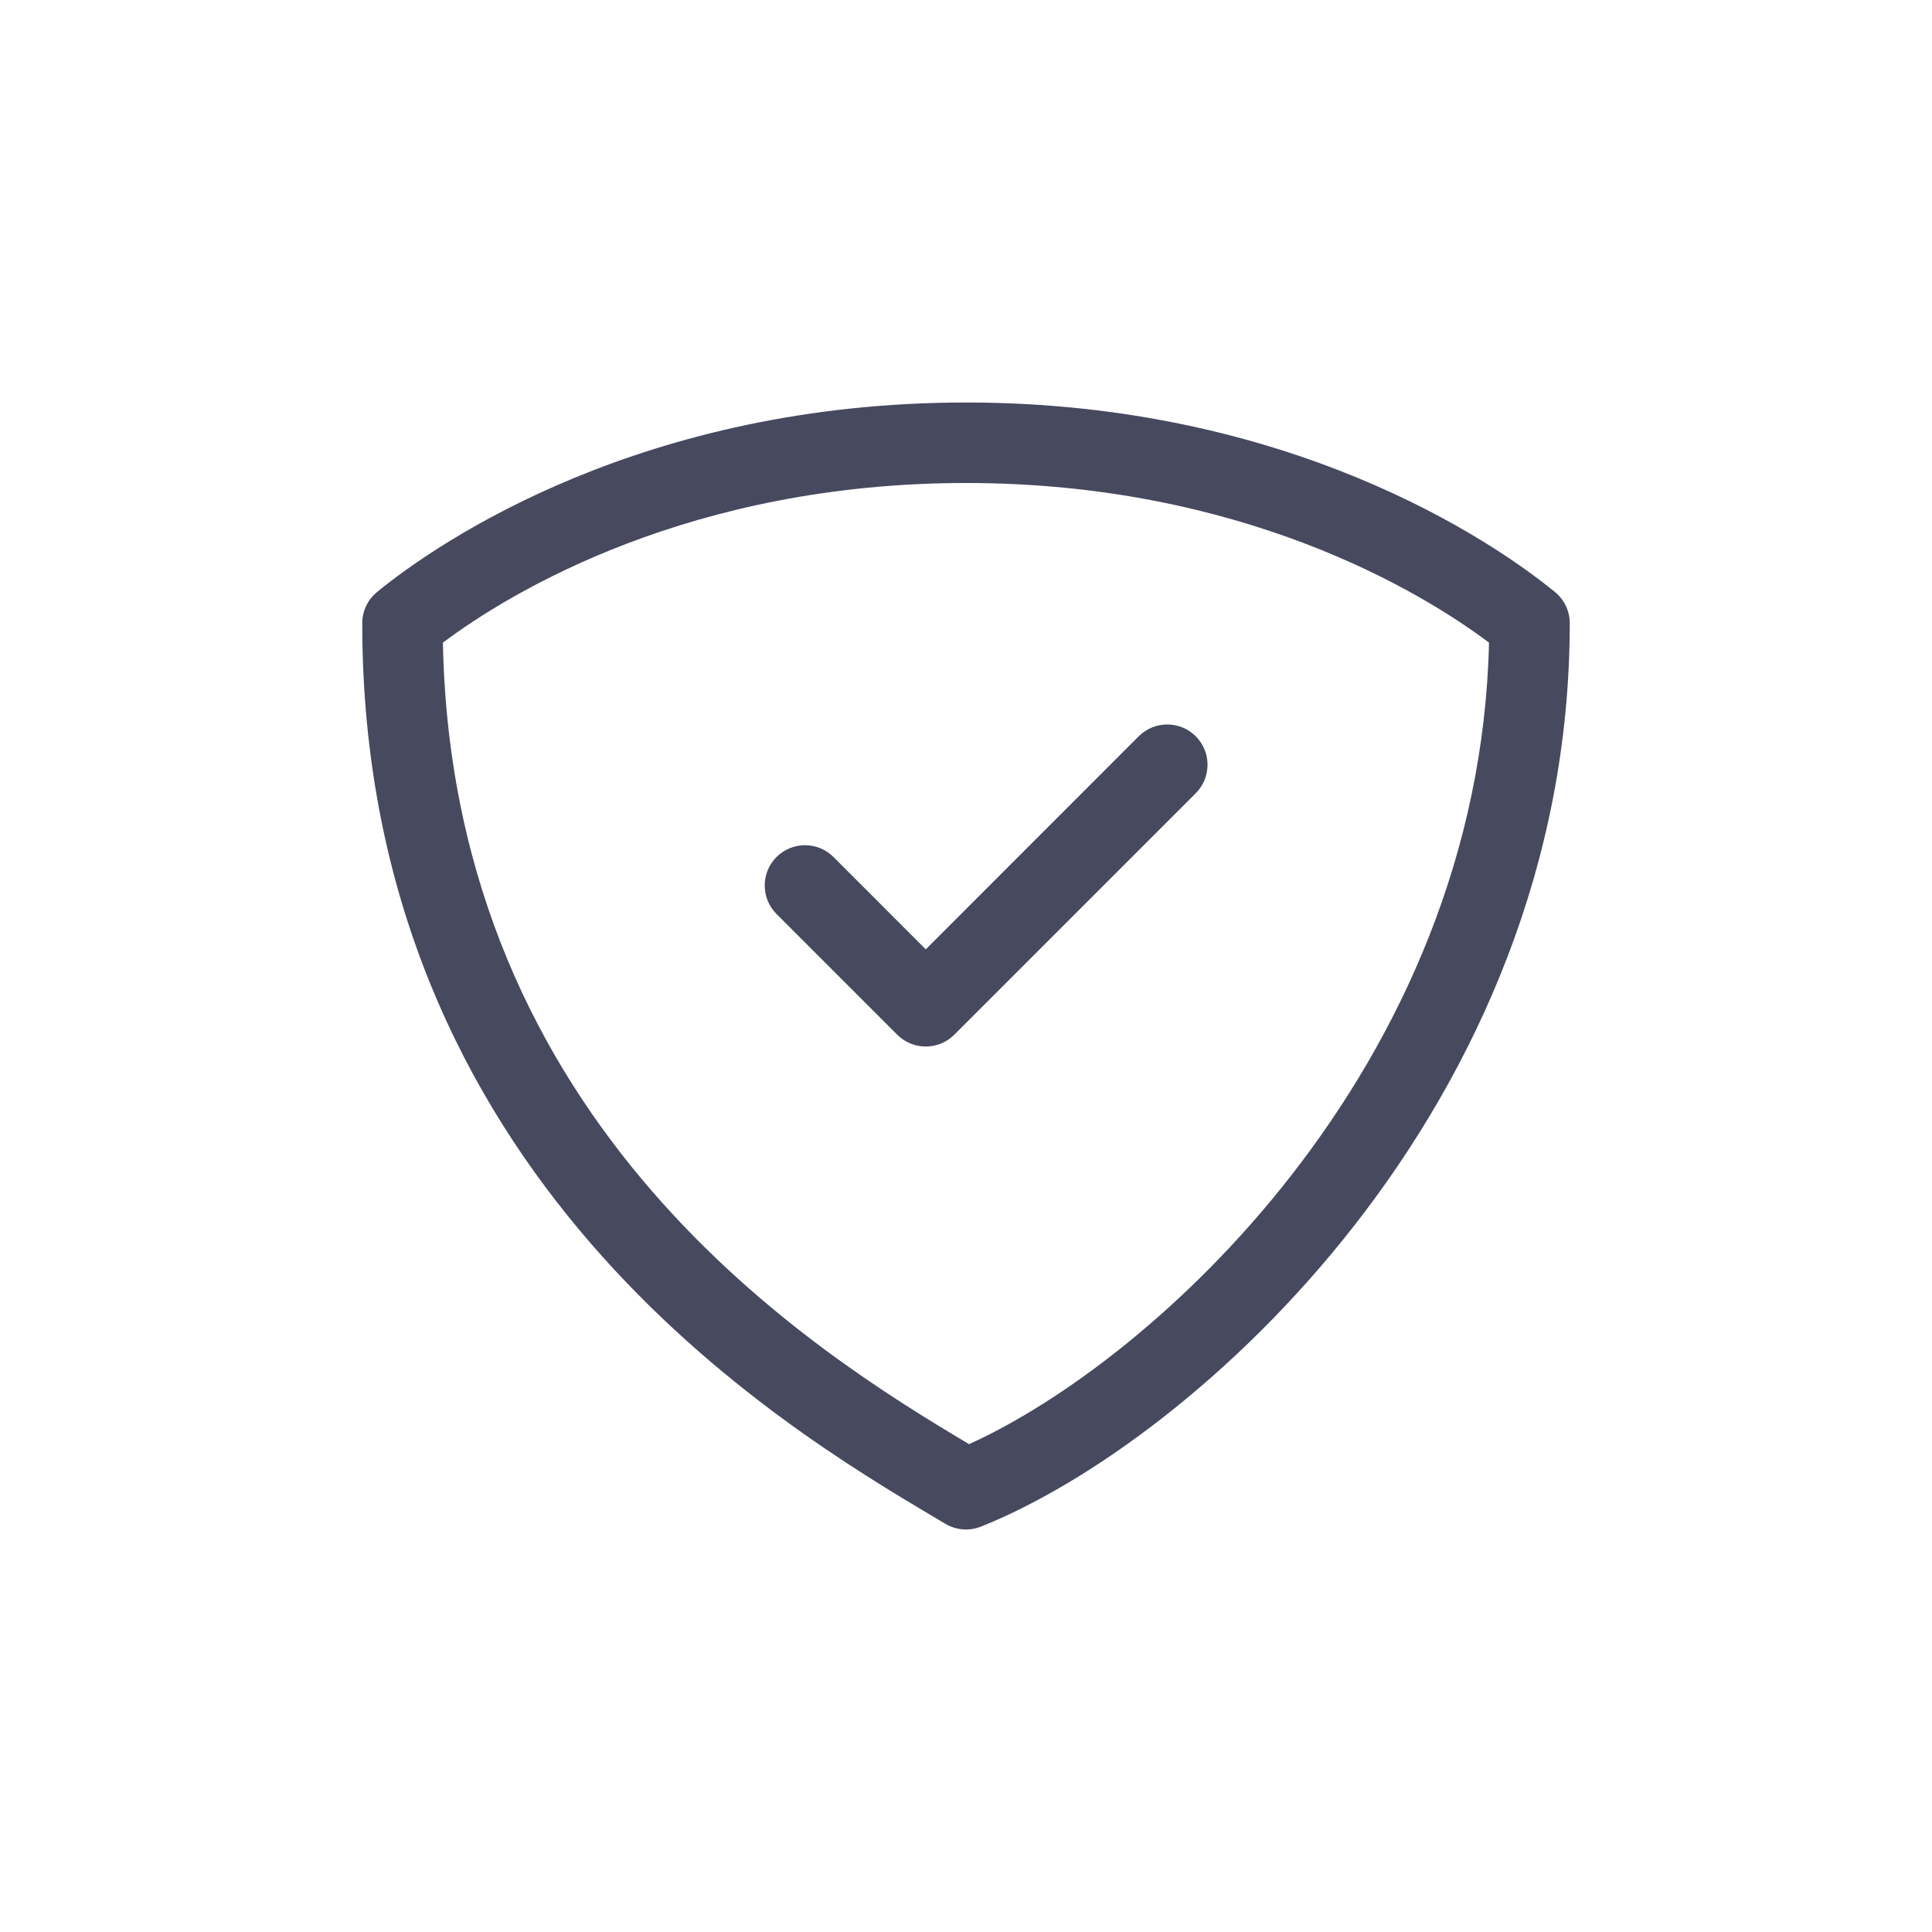 <?xml version="1.0" encoding="utf-8"?><!-- Uploaded to: SVG Repo, www.svgrepo.com, Generator: SVG Repo Mixer Tools -->
<svg width="800px" height="800px" viewBox="0 0 24 24" fill="none" xmlns="http://www.w3.org/2000/svg">
<path fill-rule="evenodd" clip-rule="evenodd" d="M5.502 7.983C5.62 14.017 10.138 16.807 12.038 17.94C13.18 17.422 14.739 16.272 16.043 14.598C17.388 12.872 18.437 10.623 18.497 7.983C17.647 7.344 15.415 6 12 6C8.585 6 6.353 7.345 5.502 7.983ZM4.683 7.355C5.474 6.707 8.003 5 12 5C15.997 5 18.526 6.707 19.317 7.355C19.433 7.45 19.5 7.592 19.5 7.741C19.5 10.756 18.322 13.301 16.832 15.213C15.349 17.116 13.53 18.427 12.186 18.964C12.041 19.022 11.877 19.009 11.743 18.929C11.698 18.902 11.649 18.873 11.598 18.843C9.721 17.726 4.5 14.621 4.5 7.741C4.5 7.592 4.567 7.45 4.683 7.355Z" fill="#47495F"/>
<path fill-rule="evenodd" clip-rule="evenodd" d="M14.854 9.146C15.049 9.342 15.049 9.658 14.854 9.854L11.854 12.854C11.658 13.049 11.342 13.049 11.146 12.854L9.646 11.354C9.451 11.158 9.451 10.842 9.646 10.646C9.842 10.451 10.158 10.451 10.354 10.646L11.5 11.793L14.146 9.146C14.342 8.951 14.658 8.951 14.854 9.146Z" fill="#47495F"/>
</svg>